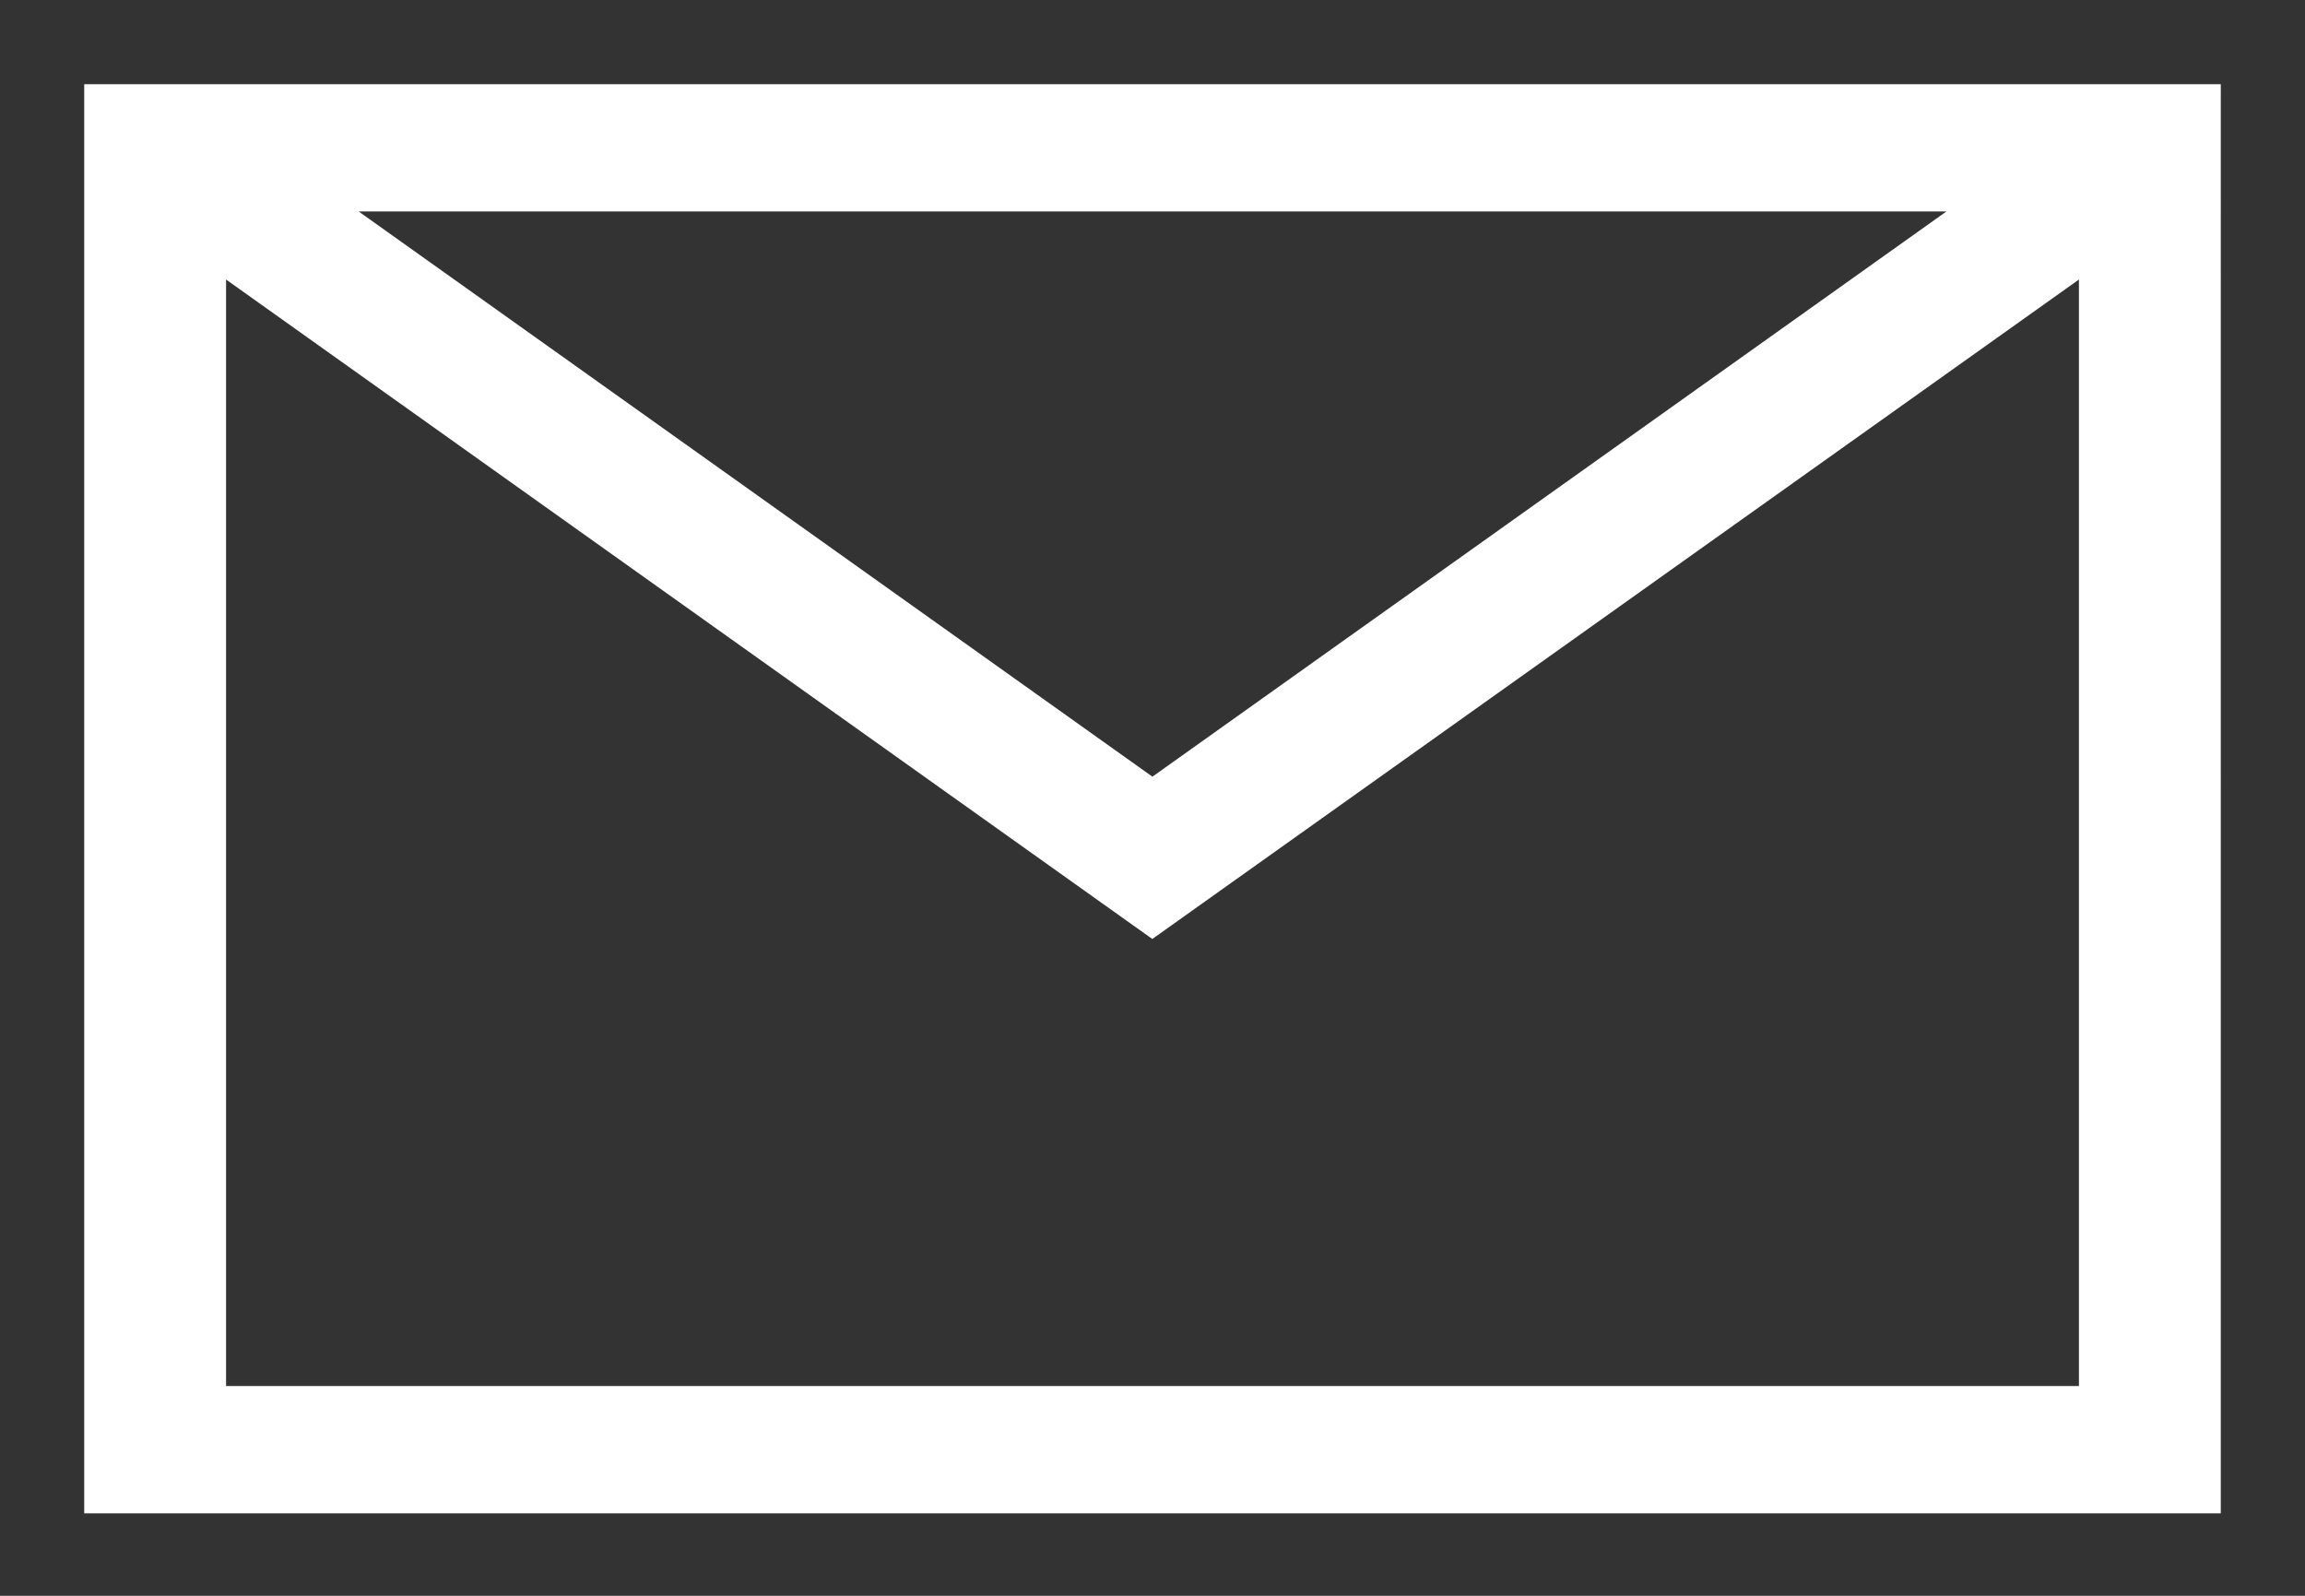 <svg width="26" height="18" viewBox="0 0 26 18" xmlns="http://www.w3.org/2000/svg"><rect x="0" y="0" width="26" height="18" fill="#333333" stroke="none"/><title>Shape</title><path d="M1 1v16.02h24V1H1zm21.112 1.335l-9.113 6.487-9.11-6.487h18.223zM2.5 15.684V3.056l10.498 7.474L23.5 3.056v12.628h-21z" fill="#FFF" stroke="#FFF" stroke-width=".1"/></svg>